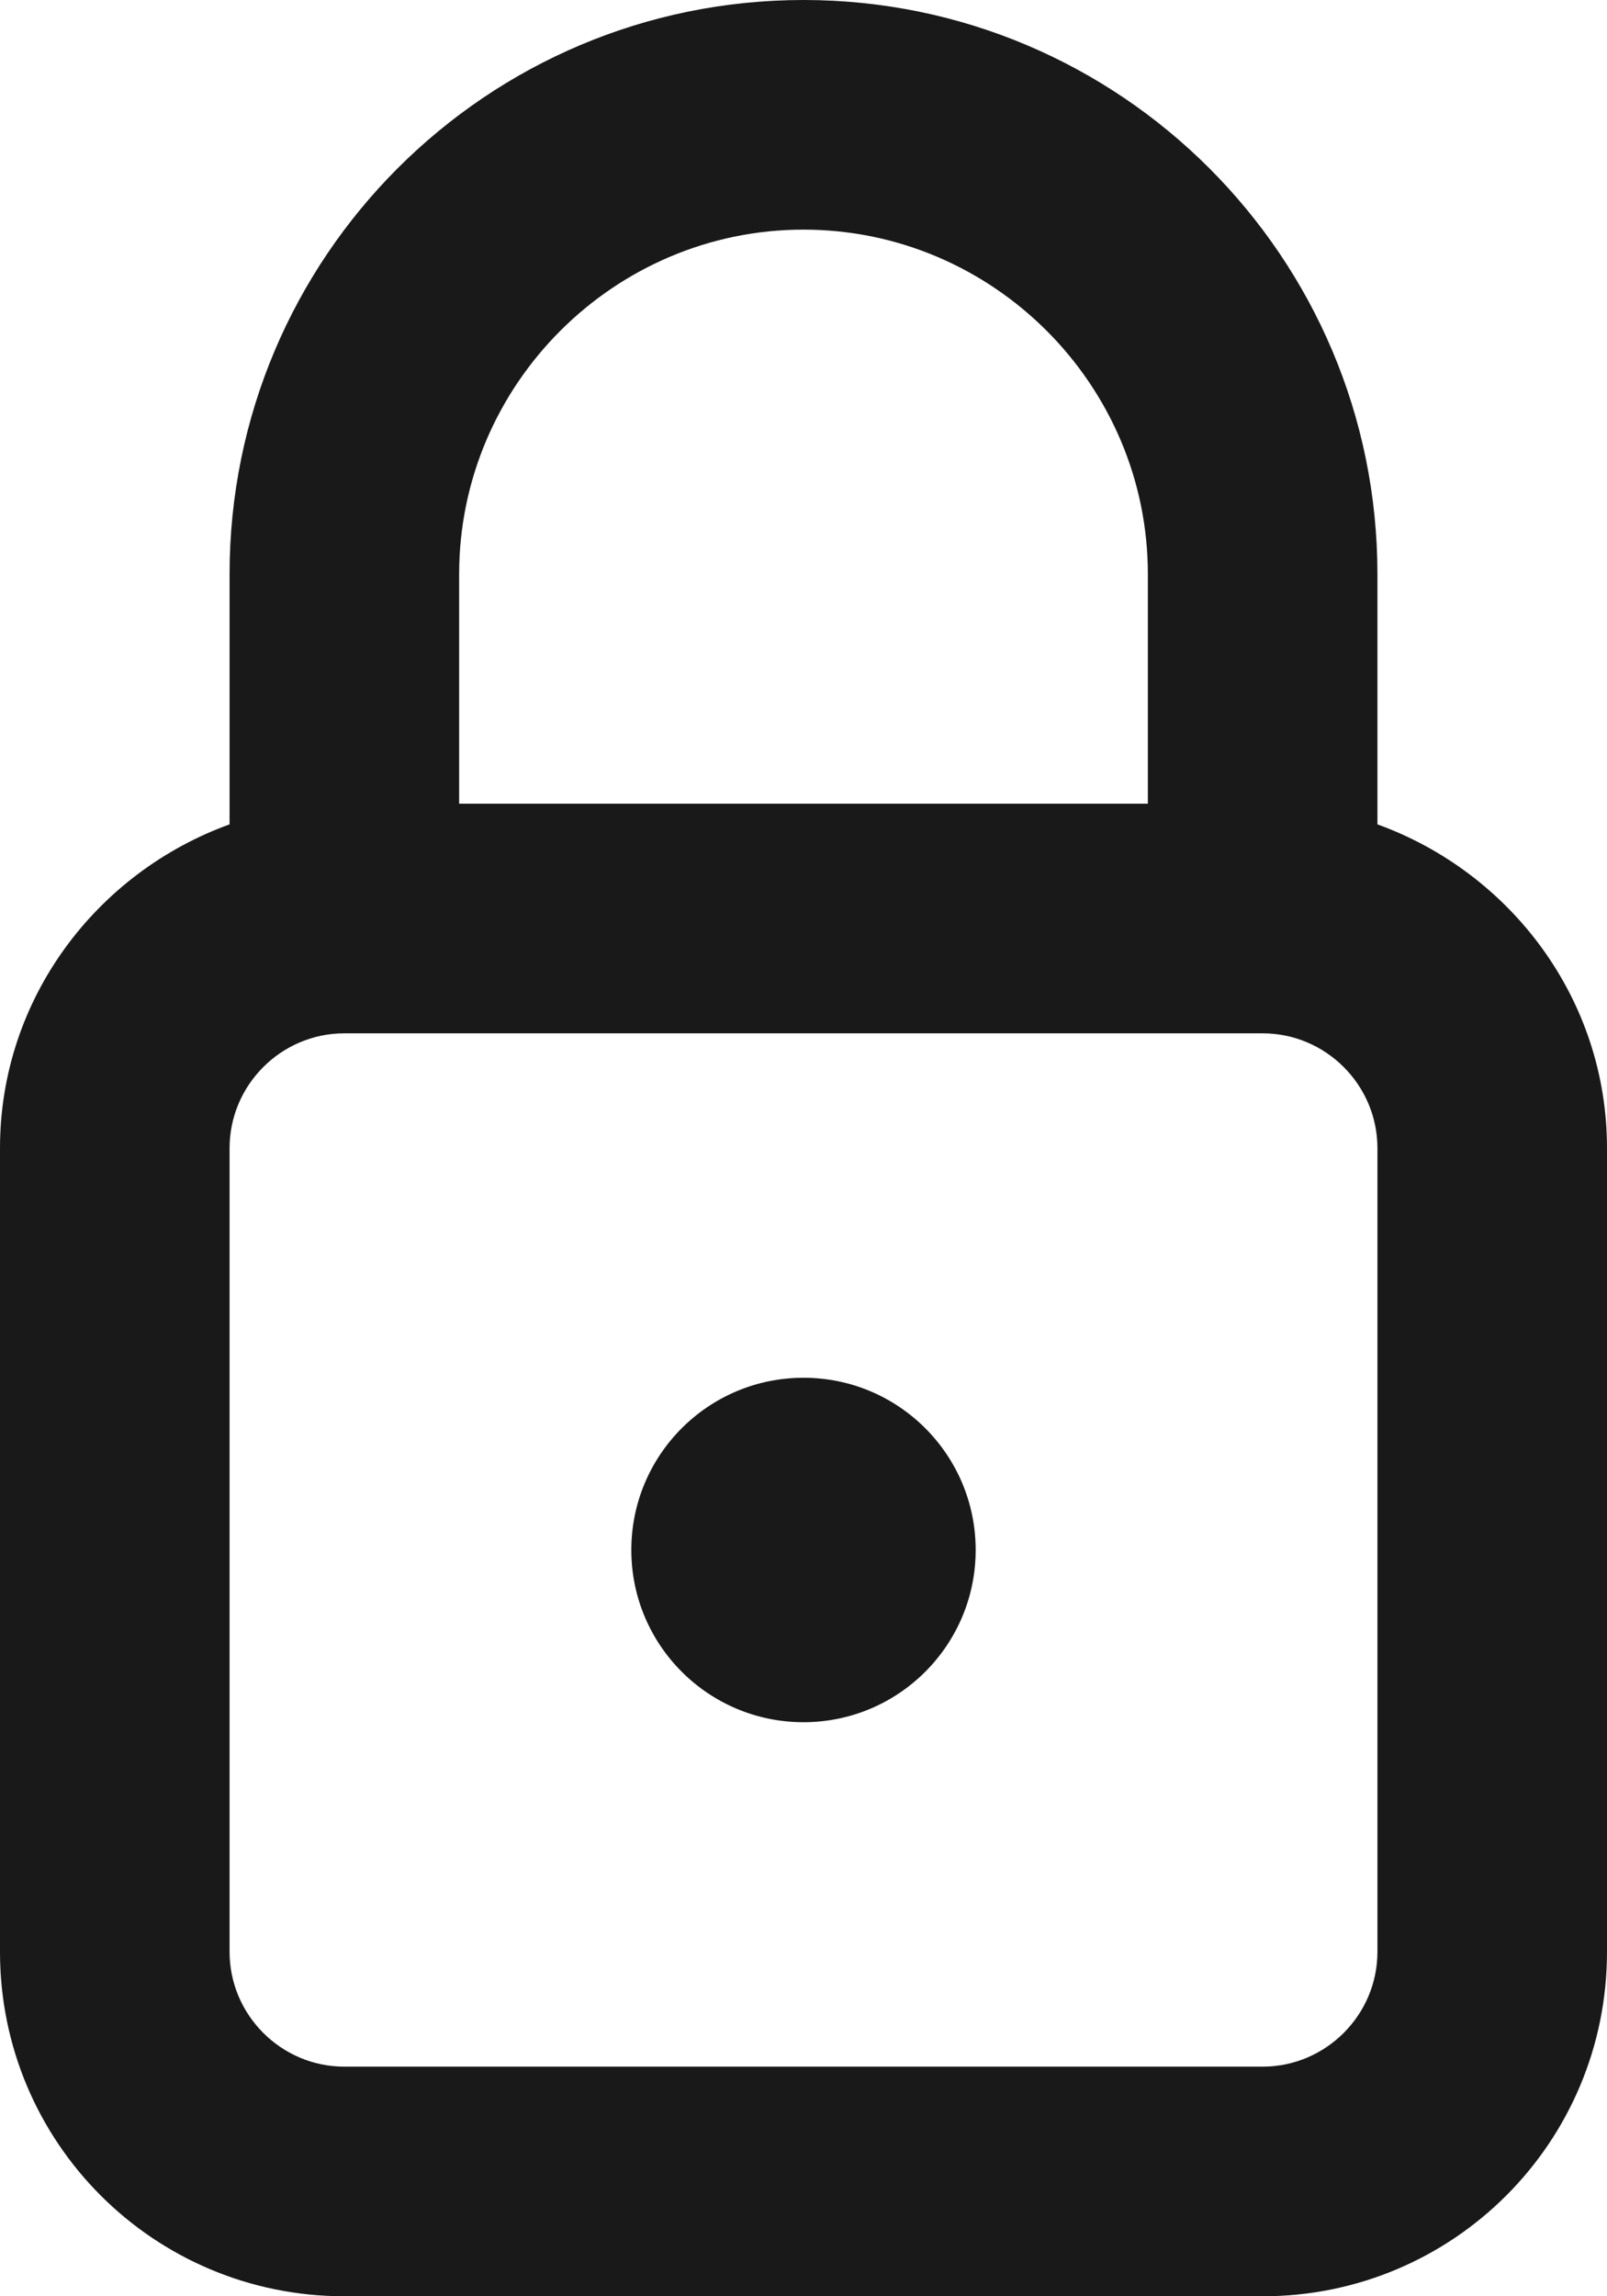 <svg width="28" height="40" viewBox="0 0 28 40" fill="none" xmlns="http://www.w3.org/2000/svg">
<g clip-path="url(#clip0_1780_23608)">
<path fill-rule="evenodd" clip-rule="evenodd" d="M24 10V14.36C26.32 15.2 28 17.4 28 20V34C28 37.32 25.32 40 22 40H6C2.68 40 0 37.32 0 34V20C0 17.4 1.68 15.2 4 14.36V10C4 4.48 8.48 0 14 0C19.52 0 24 4.48 24 10ZM20 10C20 6.7 17.3 4 14 4C10.7 4 8 6.7 8 10V14H20V10ZM22 36C23.1 36 24 35.1 24 34V20C24 18.9 23.1 18 22 18H6C4.9 18 4 18.9 4 20V34C4 35.1 4.9 36 6 36H22ZM17 27C17 28.657 15.657 30 14 30C12.343 30 11 28.657 11 27C11 25.343 12.343 24 14 24C15.657 24 17 25.343 17 27Z" fill="black" fill-opacity="0.9"/>
</g>
<defs>
<clipPath id="clip0_1780_23608">
<rect width="28" height="40" fill="white"/>
</clipPath>
</defs>
</svg>
